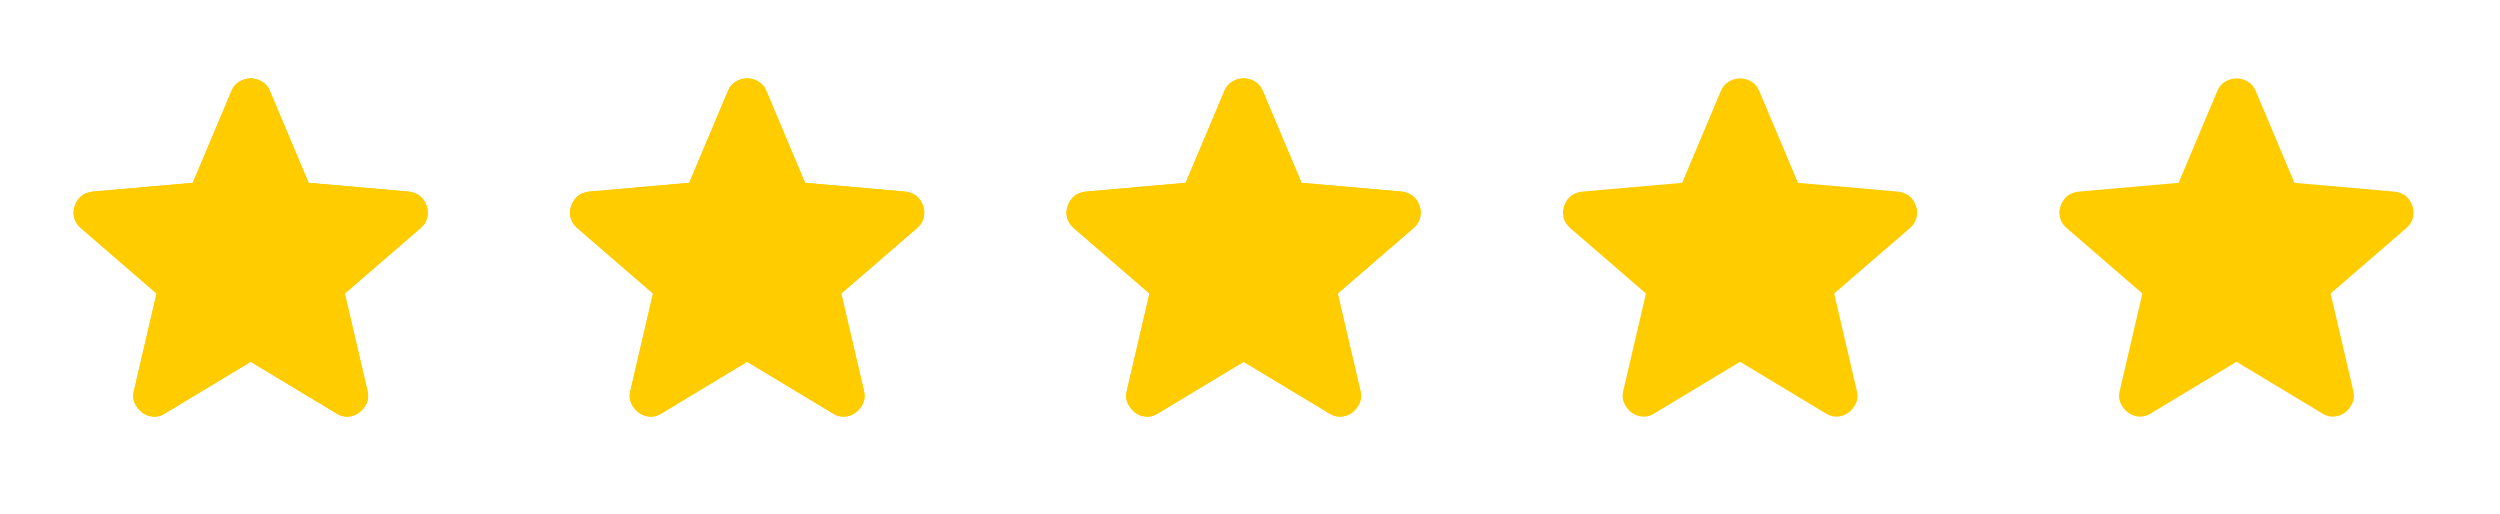 <svg width="141" height="29" viewBox="0 0 141 29" fill="none" xmlns="http://www.w3.org/2000/svg">
<path d="M70.139 20.404L65.297 23.321C65.083 23.457 64.86 23.515 64.626 23.496C64.393 23.476 64.189 23.399 64.014 23.262C63.839 23.126 63.703 22.956 63.606 22.752C63.508 22.548 63.489 22.319 63.547 22.067L64.831 16.554L60.543 12.85C60.349 12.675 60.227 12.476 60.178 12.252C60.13 12.028 60.145 11.81 60.222 11.596C60.3 11.382 60.417 11.207 60.572 11.071C60.728 10.935 60.942 10.847 61.214 10.808L66.872 10.312L69.06 5.121C69.157 4.887 69.308 4.712 69.512 4.596C69.716 4.479 69.925 4.421 70.139 4.421C70.353 4.421 70.562 4.479 70.766 4.596C70.97 4.712 71.121 4.887 71.218 5.121L73.406 10.312L79.064 10.808C79.336 10.847 79.55 10.935 79.706 11.071C79.861 11.207 79.978 11.382 80.056 11.596C80.133 11.81 80.148 12.028 80.099 12.252C80.051 12.476 79.929 12.675 79.735 12.85L75.447 16.554L76.731 22.067C76.789 22.319 76.769 22.548 76.672 22.752C76.575 22.956 76.439 23.126 76.264 23.262C76.089 23.399 75.885 23.476 75.651 23.496C75.418 23.515 75.195 23.457 74.981 23.321L70.139 20.404Z" fill="#FFCC00"/>
<path d="M42.139 20.404L37.297 23.321C37.083 23.457 36.86 23.515 36.626 23.496C36.393 23.476 36.189 23.399 36.014 23.262C35.839 23.126 35.703 22.956 35.606 22.752C35.508 22.548 35.489 22.319 35.547 22.067L36.831 16.554L32.543 12.85C32.349 12.675 32.227 12.476 32.178 12.252C32.13 12.028 32.145 11.81 32.222 11.596C32.3 11.382 32.417 11.207 32.572 11.071C32.728 10.935 32.942 10.847 33.214 10.808L38.872 10.312L41.06 5.121C41.157 4.887 41.308 4.712 41.512 4.596C41.716 4.479 41.925 4.421 42.139 4.421C42.353 4.421 42.562 4.479 42.766 4.596C42.97 4.712 43.121 4.887 43.218 5.121L45.406 10.312L51.064 10.808C51.336 10.847 51.55 10.935 51.706 11.071C51.861 11.207 51.978 11.382 52.056 11.596C52.133 11.81 52.148 12.028 52.099 12.252C52.051 12.476 51.929 12.675 51.735 12.85L47.447 16.554L48.731 22.067C48.789 22.319 48.77 22.548 48.672 22.752C48.575 22.956 48.439 23.126 48.264 23.262C48.089 23.399 47.885 23.476 47.651 23.496C47.418 23.515 47.194 23.457 46.981 23.321L42.139 20.404Z" fill="#FFCC00"/>
<path d="M14.139 20.404L9.297 23.321C9.083 23.457 8.86 23.515 8.626 23.496C8.393 23.476 8.189 23.399 8.014 23.262C7.839 23.126 7.703 22.956 7.606 22.752C7.508 22.548 7.489 22.319 7.547 22.067L8.831 16.554L4.543 12.85C4.349 12.675 4.227 12.476 4.178 12.252C4.13 12.028 4.144 11.81 4.222 11.596C4.3 11.382 4.417 11.207 4.572 11.071C4.728 10.935 4.942 10.847 5.214 10.808L10.872 10.312L13.06 5.121C13.157 4.887 13.308 4.712 13.512 4.596C13.716 4.479 13.925 4.421 14.139 4.421C14.353 4.421 14.562 4.479 14.766 4.596C14.97 4.712 15.121 4.887 15.218 5.121L17.406 10.312L23.064 10.808C23.336 10.847 23.55 10.935 23.706 11.071C23.861 11.207 23.978 11.382 24.056 11.596C24.133 11.81 24.148 12.028 24.099 12.252C24.051 12.476 23.929 12.675 23.735 12.85L19.447 16.554L20.731 22.067C20.789 22.319 20.77 22.548 20.672 22.752C20.575 22.956 20.439 23.126 20.264 23.262C20.089 23.399 19.885 23.476 19.651 23.496C19.418 23.515 19.195 23.457 18.981 23.321L14.139 20.404Z" fill="#FFCC00"/>
<path d="M70.139 20.404L65.297 23.321C65.083 23.457 64.86 23.515 64.626 23.496C64.393 23.476 64.189 23.399 64.014 23.262C63.839 23.126 63.703 22.956 63.606 22.752C63.508 22.548 63.489 22.319 63.547 22.067L64.831 16.554L60.543 12.85C60.349 12.675 60.227 12.476 60.178 12.252C60.13 12.028 60.145 11.81 60.222 11.596C60.3 11.382 60.417 11.207 60.572 11.071C60.728 10.935 60.942 10.847 61.214 10.808L66.872 10.312L69.06 5.121C69.157 4.887 69.308 4.712 69.512 4.596C69.716 4.479 69.925 4.421 70.139 4.421C70.353 4.421 70.562 4.479 70.766 4.596C70.97 4.712 71.121 4.887 71.218 5.121L73.406 10.312L79.064 10.808C79.336 10.847 79.55 10.935 79.706 11.071C79.861 11.207 79.978 11.382 80.056 11.596C80.133 11.81 80.148 12.028 80.099 12.252C80.051 12.476 79.929 12.675 79.735 12.85L75.447 16.554L76.731 22.067C76.789 22.319 76.769 22.548 76.672 22.752C76.575 22.956 76.439 23.126 76.264 23.262C76.089 23.399 75.885 23.476 75.651 23.496C75.418 23.515 75.195 23.457 74.981 23.321L70.139 20.404Z" fill="#FFCC00"/>
<path d="M42.139 20.404L37.297 23.321C37.083 23.457 36.86 23.515 36.626 23.496C36.393 23.476 36.189 23.399 36.014 23.262C35.839 23.126 35.703 22.956 35.606 22.752C35.508 22.548 35.489 22.319 35.547 22.067L36.831 16.554L32.543 12.85C32.349 12.675 32.227 12.476 32.178 12.252C32.13 12.028 32.145 11.81 32.222 11.596C32.3 11.382 32.417 11.207 32.572 11.071C32.728 10.935 32.942 10.847 33.214 10.808L38.872 10.312L41.06 5.121C41.157 4.887 41.308 4.712 41.512 4.596C41.716 4.479 41.925 4.421 42.139 4.421C42.353 4.421 42.562 4.479 42.766 4.596C42.97 4.712 43.121 4.887 43.218 5.121L45.406 10.312L51.064 10.808C51.336 10.847 51.55 10.935 51.706 11.071C51.861 11.207 51.978 11.382 52.056 11.596C52.133 11.81 52.148 12.028 52.099 12.252C52.051 12.476 51.929 12.675 51.735 12.85L47.447 16.554L48.731 22.067C48.789 22.319 48.77 22.548 48.672 22.752C48.575 22.956 48.439 23.126 48.264 23.262C48.089 23.399 47.885 23.476 47.651 23.496C47.418 23.515 47.194 23.457 46.981 23.321L42.139 20.404Z" fill="#FFCC00"/>
<path d="M14.139 20.404L9.297 23.321C9.083 23.457 8.86 23.515 8.626 23.496C8.393 23.476 8.189 23.399 8.014 23.262C7.839 23.126 7.703 22.956 7.606 22.752C7.508 22.548 7.489 22.319 7.547 22.067L8.831 16.554L4.543 12.85C4.349 12.675 4.227 12.476 4.178 12.252C4.13 12.028 4.144 11.81 4.222 11.596C4.3 11.382 4.417 11.207 4.572 11.071C4.728 10.935 4.942 10.847 5.214 10.808L10.872 10.312L13.06 5.121C13.157 4.887 13.308 4.712 13.512 4.596C13.716 4.479 13.925 4.421 14.139 4.421C14.353 4.421 14.562 4.479 14.766 4.596C14.97 4.712 15.121 4.887 15.218 5.121L17.406 10.312L23.064 10.808C23.336 10.847 23.55 10.935 23.706 11.071C23.861 11.207 23.978 11.382 24.056 11.596C24.133 11.81 24.148 12.028 24.099 12.252C24.051 12.476 23.929 12.675 23.735 12.85L19.447 16.554L20.731 22.067C20.789 22.319 20.77 22.548 20.672 22.752C20.575 22.956 20.439 23.126 20.264 23.262C20.089 23.399 19.885 23.476 19.651 23.496C19.418 23.515 19.195 23.457 18.981 23.321L14.139 20.404Z" fill="#FFCC00"/>
<path d="M98.139 20.404L93.297 23.321C93.083 23.457 92.86 23.515 92.626 23.496C92.393 23.476 92.189 23.399 92.014 23.262C91.839 23.126 91.703 22.956 91.606 22.752C91.508 22.548 91.489 22.319 91.547 22.067L92.831 16.554L88.543 12.85C88.349 12.675 88.227 12.476 88.178 12.252C88.13 12.028 88.144 11.81 88.222 11.596C88.3 11.382 88.417 11.207 88.572 11.071C88.728 10.935 88.942 10.847 89.214 10.808L94.872 10.312L97.06 5.121C97.157 4.887 97.308 4.712 97.512 4.596C97.716 4.479 97.925 4.421 98.139 4.421C98.353 4.421 98.562 4.479 98.766 4.596C98.97 4.712 99.121 4.887 99.218 5.121L101.406 10.312L107.064 10.808C107.336 10.847 107.55 10.935 107.706 11.071C107.861 11.207 107.978 11.382 108.056 11.596C108.133 11.81 108.148 12.028 108.099 12.252C108.051 12.476 107.929 12.675 107.735 12.85L103.447 16.554L104.731 22.067C104.789 22.319 104.769 22.548 104.672 22.752C104.575 22.956 104.439 23.126 104.264 23.262C104.089 23.399 103.885 23.476 103.651 23.496C103.418 23.515 103.194 23.457 102.981 23.321L98.139 20.404Z" fill="#FFCC00"/>
<path d="M126.139 20.404L121.297 23.321C121.083 23.457 120.86 23.515 120.626 23.496C120.393 23.476 120.189 23.399 120.014 23.262C119.839 23.126 119.703 22.956 119.606 22.752C119.508 22.548 119.489 22.319 119.547 22.067L120.831 16.554L116.543 12.85C116.349 12.675 116.227 12.476 116.178 12.252C116.13 12.028 116.144 11.81 116.222 11.596C116.3 11.382 116.417 11.207 116.572 11.071C116.728 10.935 116.942 10.847 117.214 10.808L122.872 10.312L125.06 5.121C125.157 4.887 125.308 4.712 125.512 4.596C125.716 4.479 125.925 4.421 126.139 4.421C126.353 4.421 126.562 4.479 126.766 4.596C126.97 4.712 127.121 4.887 127.218 5.121L129.406 10.312L135.064 10.808C135.336 10.847 135.55 10.935 135.706 11.071C135.861 11.207 135.978 11.382 136.056 11.596C136.133 11.81 136.148 12.028 136.099 12.252C136.051 12.476 135.929 12.675 135.735 12.85L131.447 16.554L132.731 22.067C132.789 22.319 132.769 22.548 132.672 22.752C132.575 22.956 132.439 23.126 132.264 23.262C132.089 23.399 131.885 23.476 131.651 23.496C131.418 23.515 131.194 23.457 130.981 23.321L126.139 20.404Z" fill="#FFCC00"/>
</svg>
